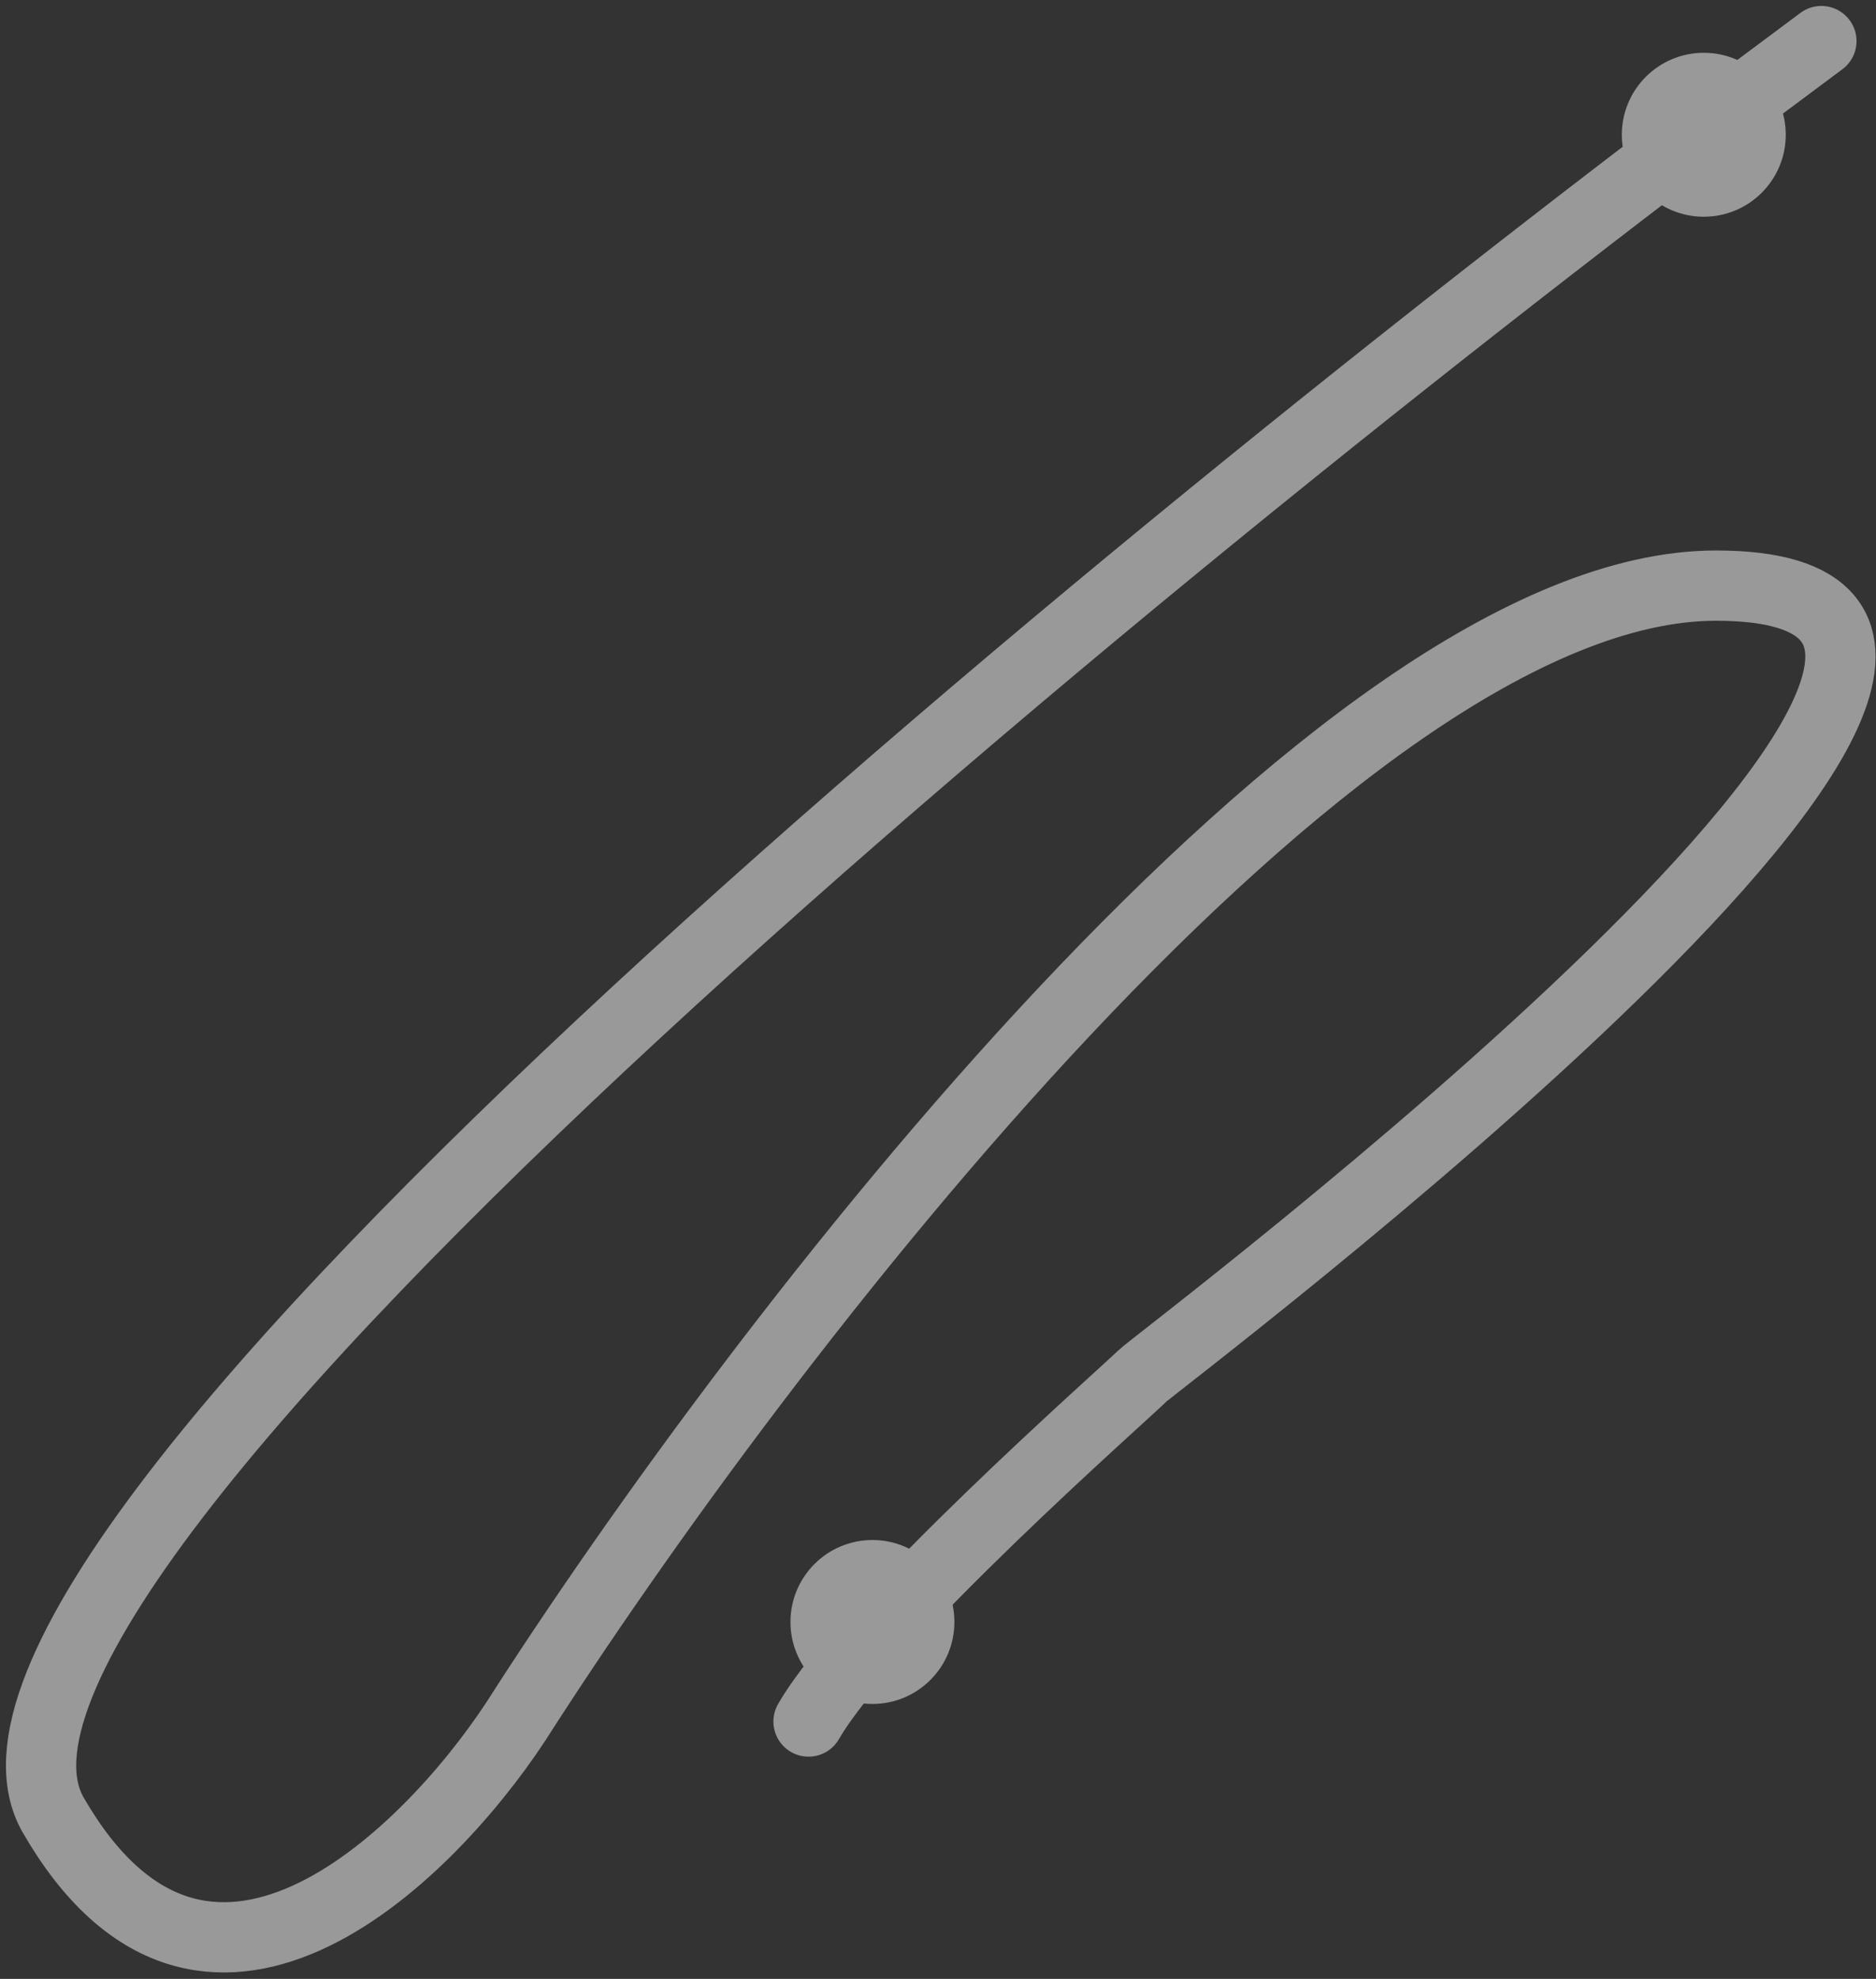 <?xml version="1.0" encoding="UTF-8"?> <svg xmlns="http://www.w3.org/2000/svg" width="274" height="289" viewBox="0 0 274 289" fill="none"><rect x="0" y="0" width="274" height="289" fill="#333333" stroke="none"/><g opacity="0.5"><path d="M266.024 6C170.823 76.567 -14.106 227.179 7.784 265.095C29.675 303.01 61.941 271.772 75.337 251.413C110.681 196.117 195.222 85.524 250.632 85.524C319.895 85.524 169.013 198.782 166.833 200.962C164.268 203.528 126.643 236.602 118.092 251.413" stroke="white" stroke-width="10.261" stroke-linecap="round"></path><circle cx="248.848" cy="19.681" r="11.116" fill="white" stroke="white" stroke-width="1.71"></circle><circle cx="127.424" cy="236.877" r="11.116" fill="white" stroke="white" stroke-width="1.71"></circle></g></svg> 